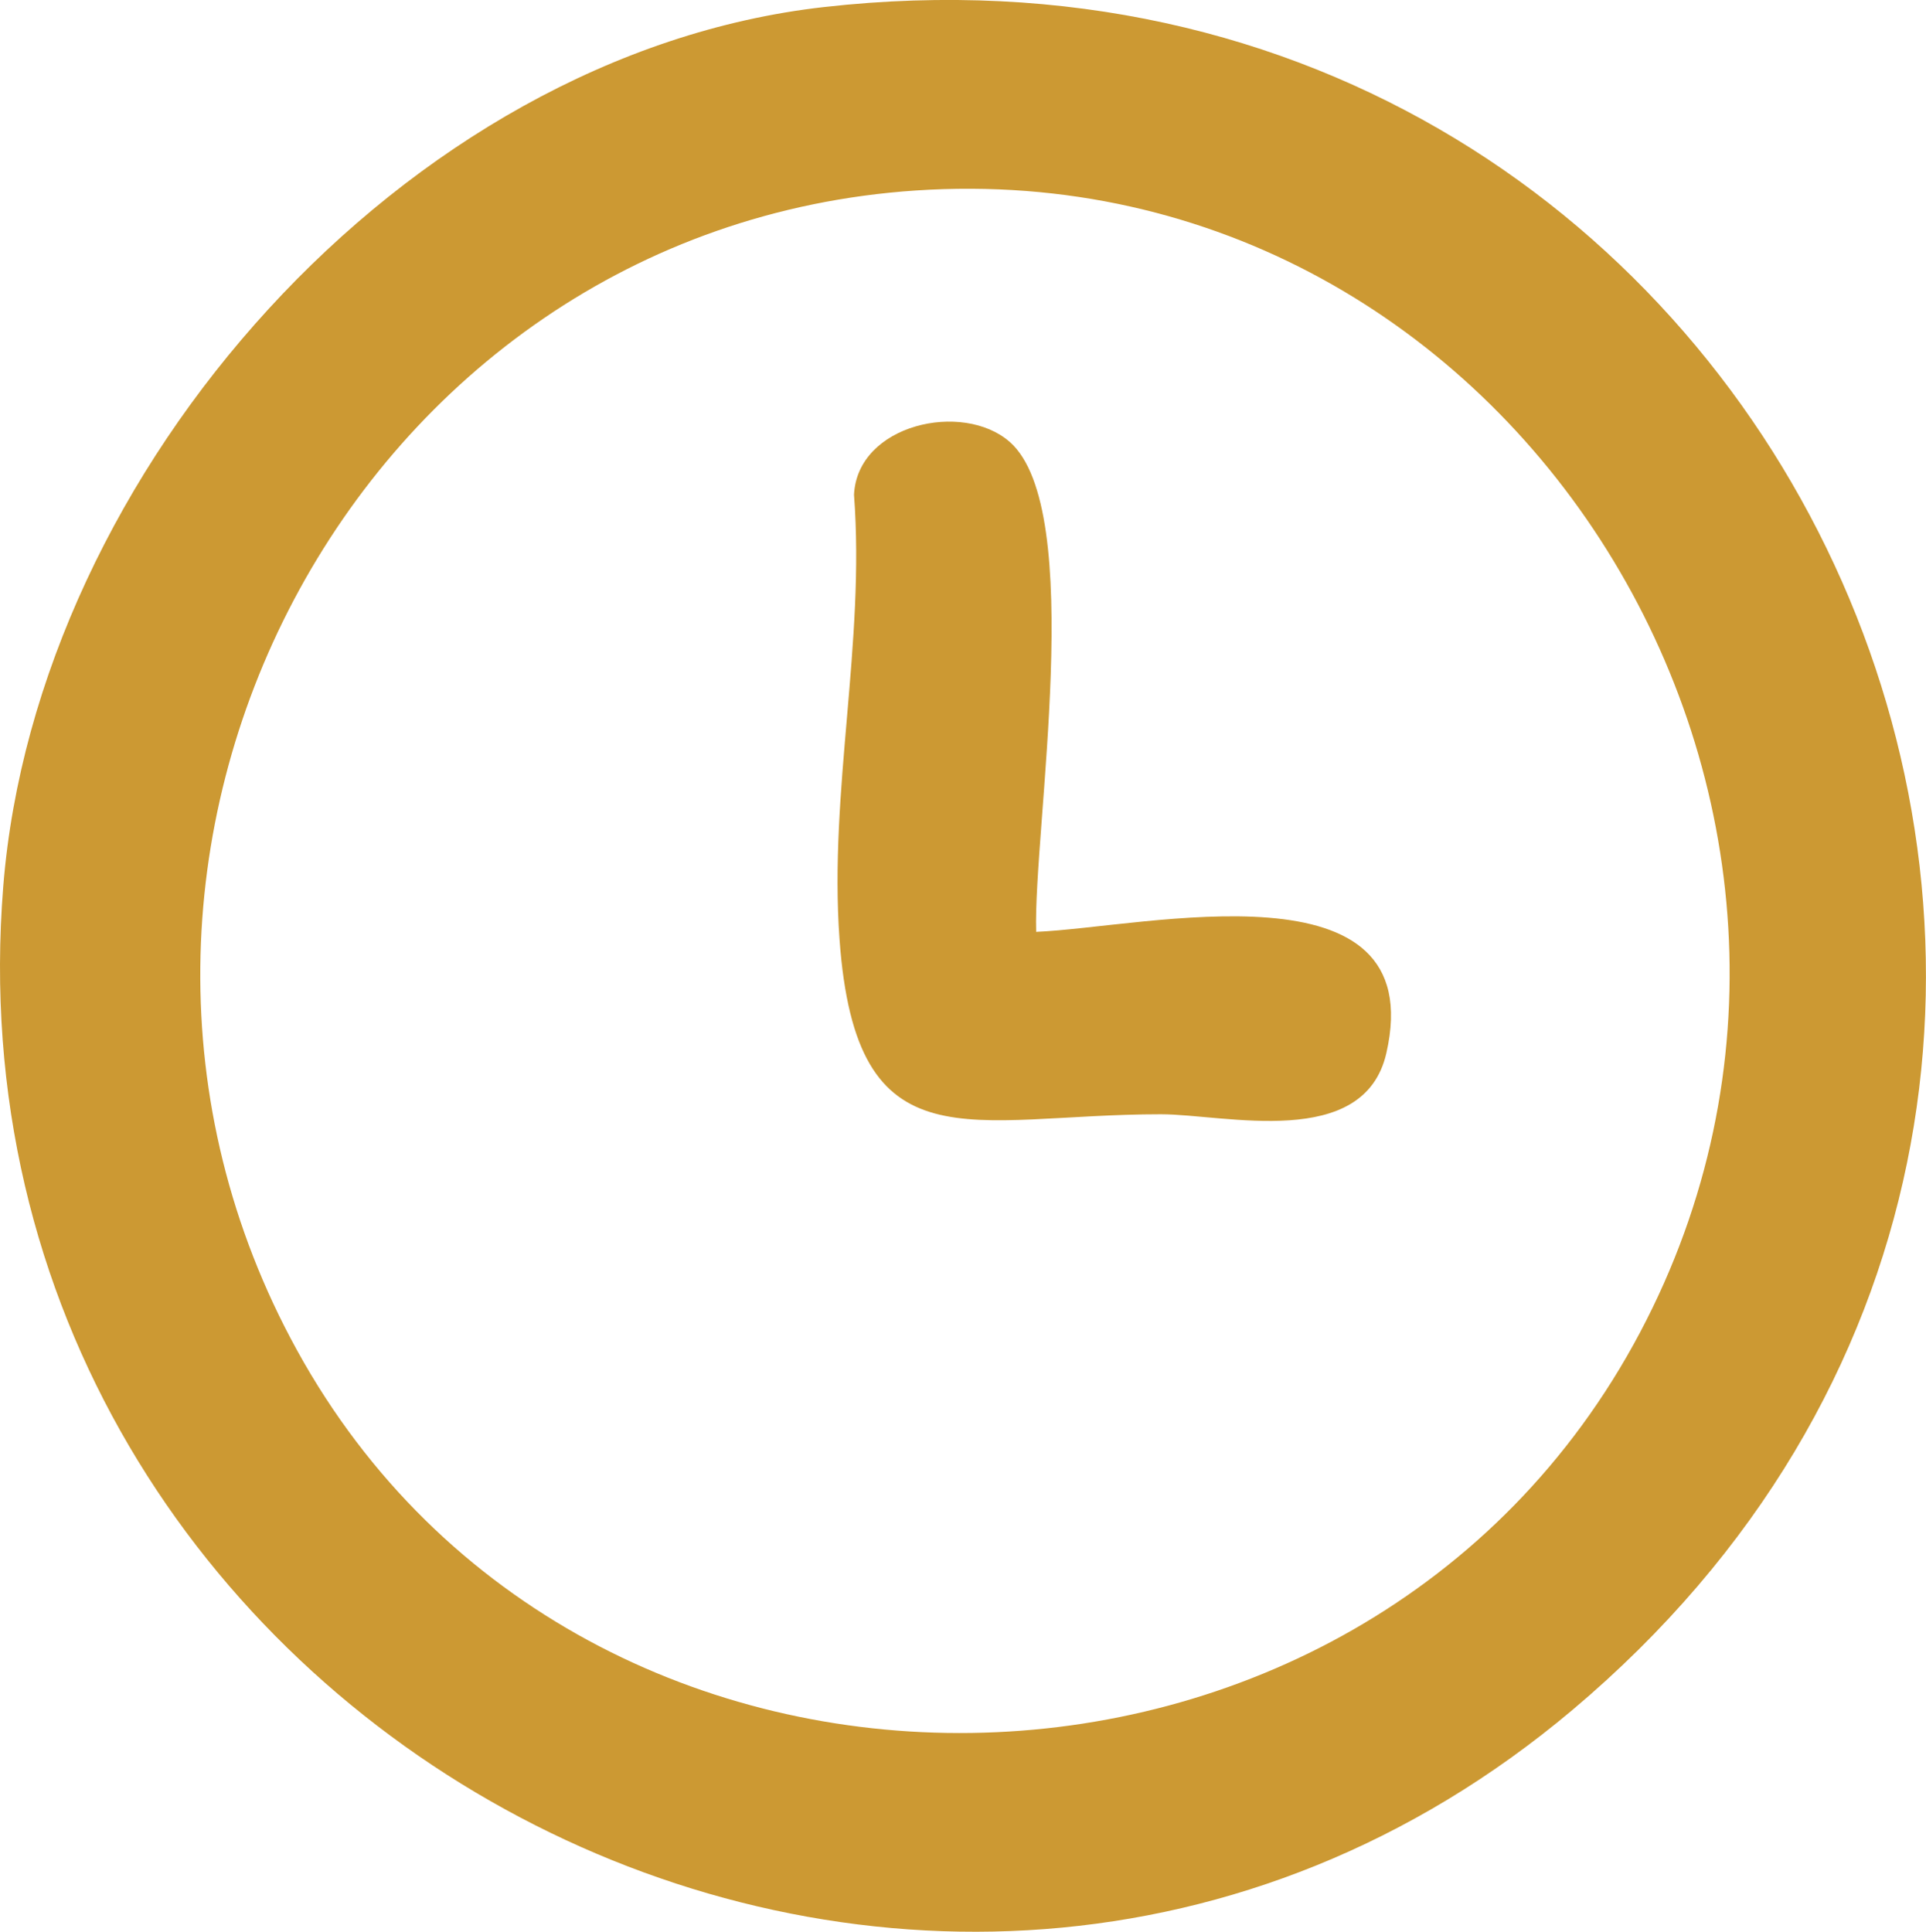 <?xml version="1.0" encoding="UTF-8"?> <svg xmlns="http://www.w3.org/2000/svg" id="Ebene_1" viewBox="0 0 147.29 147.74"><defs><style>.cls-1{fill:#c93;}</style></defs><path class="cls-1" d="M63.01.54c74.18-8.37,114.36,82.14,57.24,130.24C70.8,172.41-4.9,132.06.25,67.78,2.79,36.05,30.92,4.16,63.01.54ZM70.03,14.57C27.03,17.45,1.99,65.6,22.72,103.28c21.87,39.74,81.45,38.73,102.69-1.35S115.91,11.5,70.03,14.57Z"></path><path class="cls-1" d="M79.23,71.27c8.36-.35,30.2-5.63,26.79,9.28-1.71,7.46-12.36,4.67-17.24,4.67-14.64,0-23.31,4.3-24.58-13.41-.81-11.27,1.97-22.65,1.11-33.97.26-5.4,8.33-7.19,11.91-4.04,5.9,5.19,1.79,29.67,2.02,37.47Z"></path></svg> 
